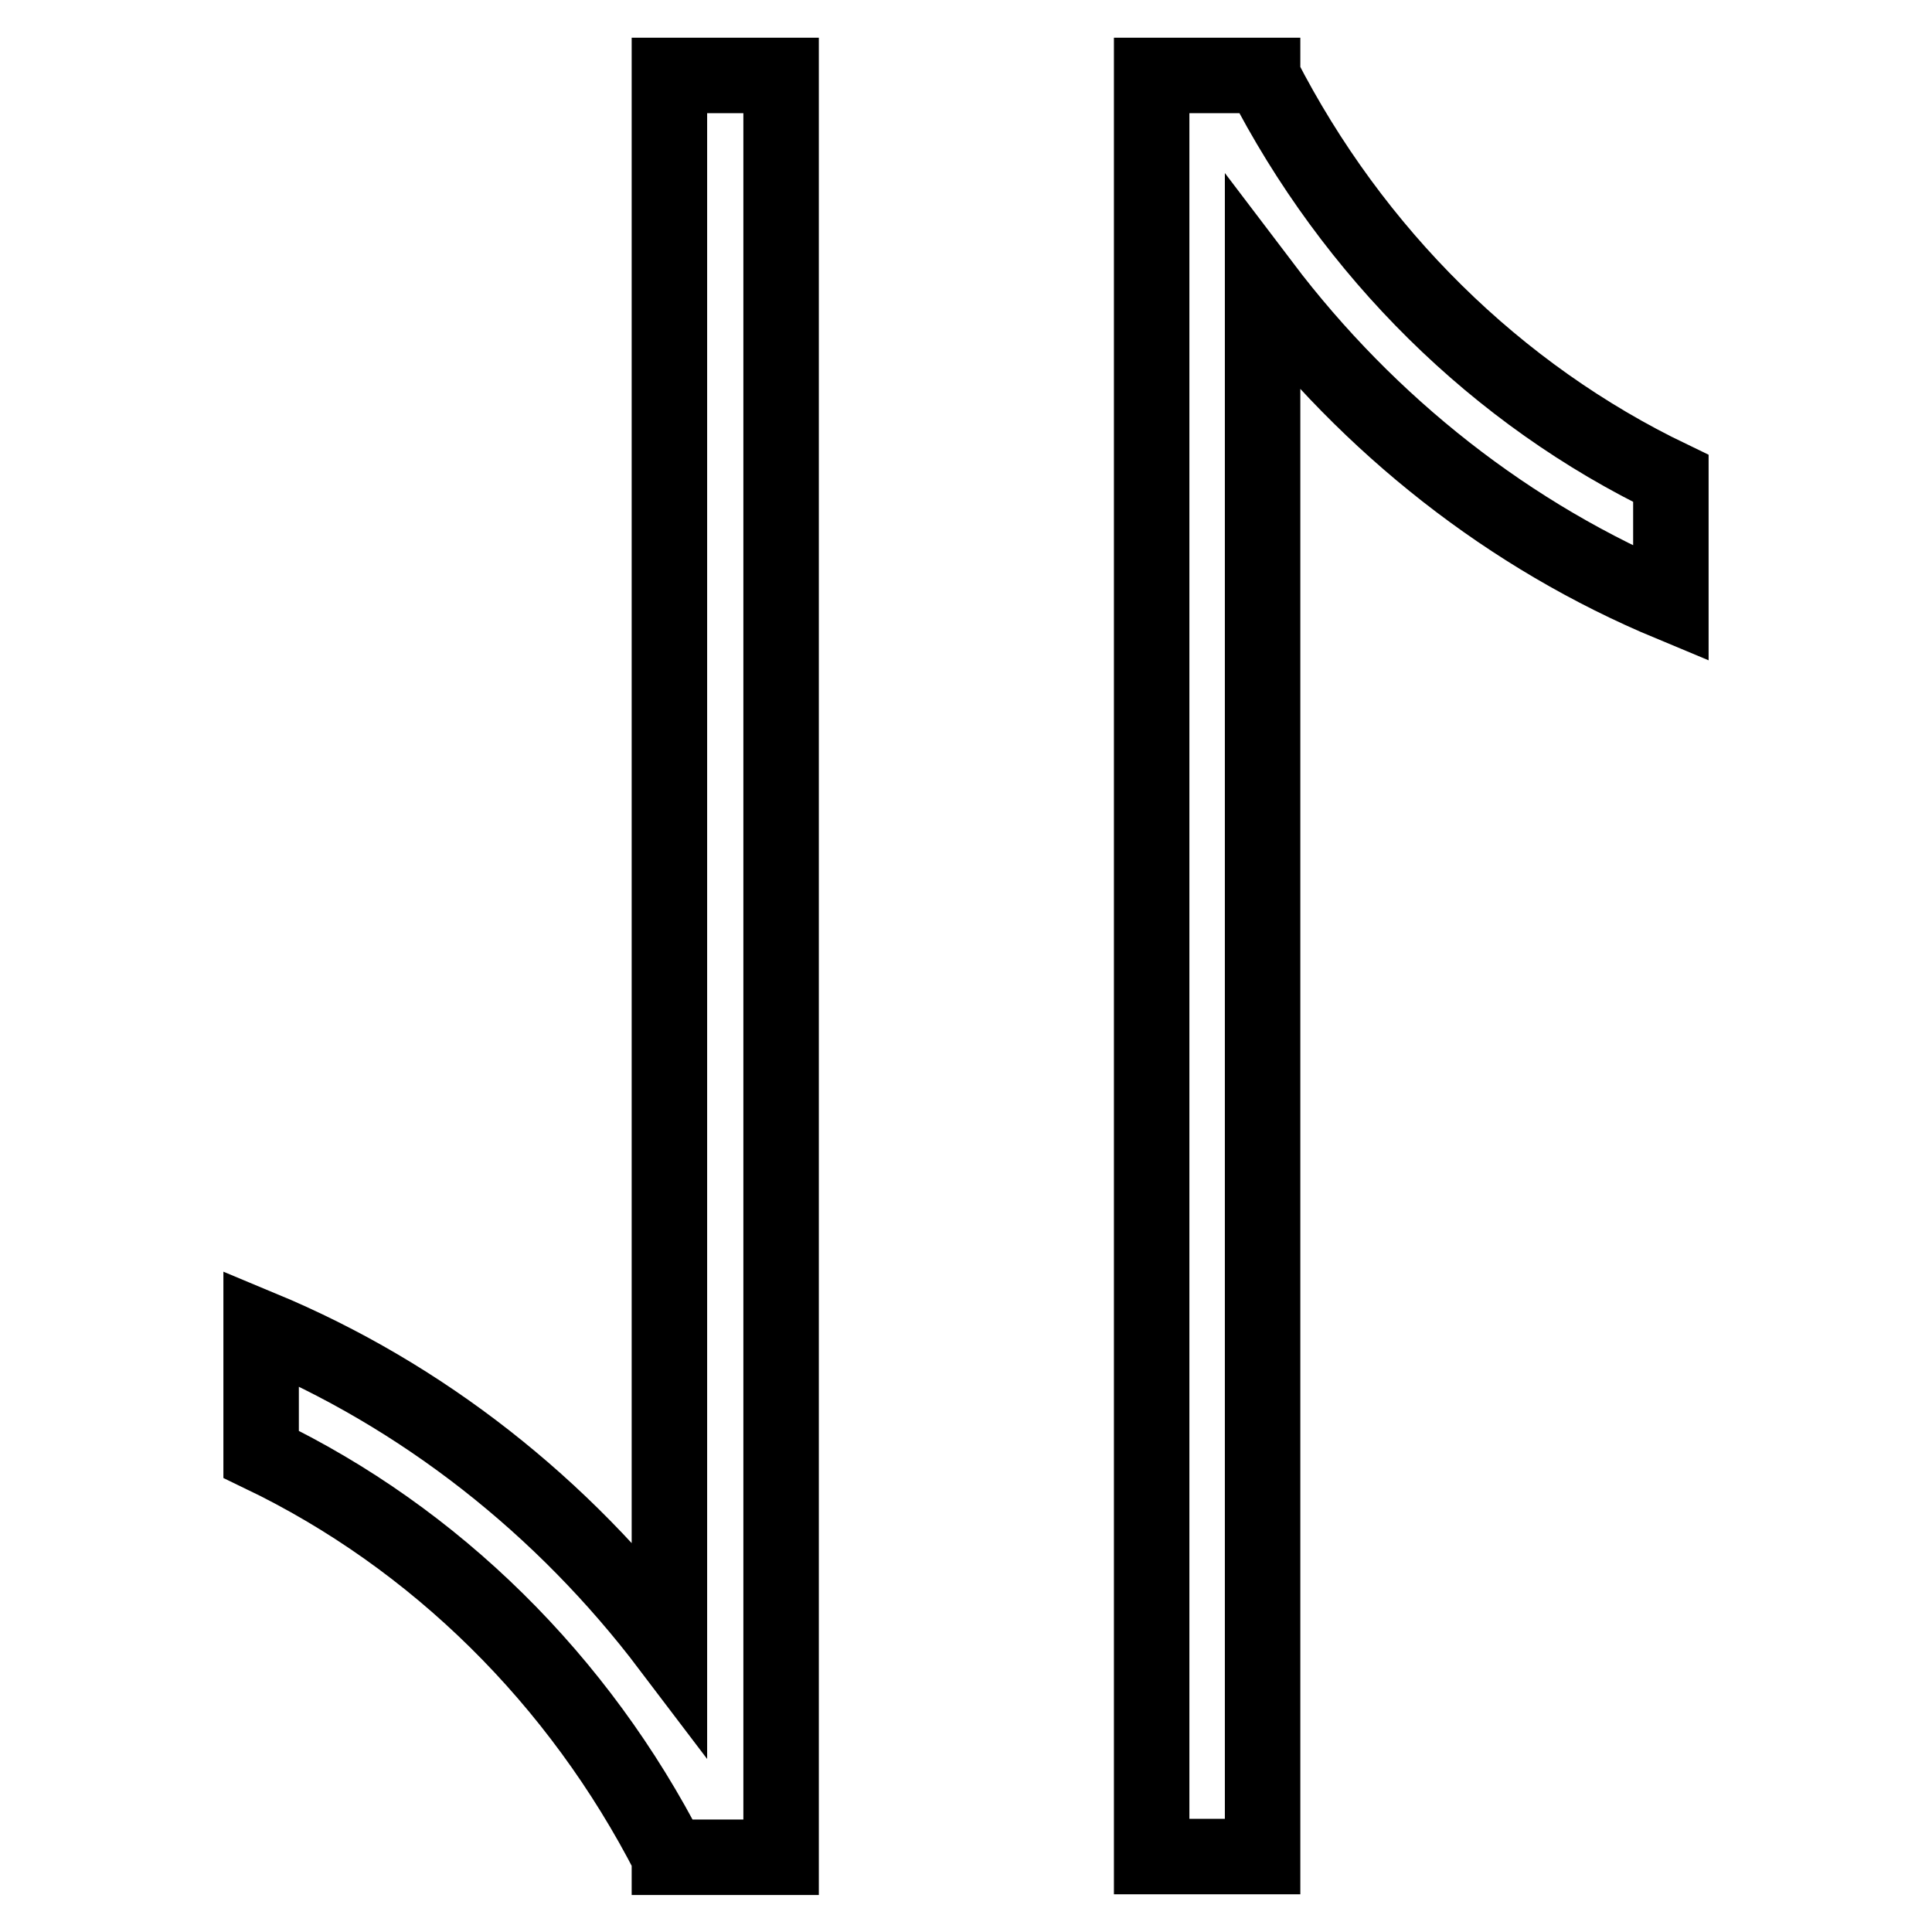 <?xml version="1.0" encoding="utf-8"?>
<!-- Svg Vector Icons : http://www.onlinewebfonts.com/icon -->
<!DOCTYPE svg PUBLIC "-//W3C//DTD SVG 1.1//EN" "http://www.w3.org/Graphics/SVG/1.1/DTD/svg11.dtd">
<svg version="1.1" xmlns="http://www.w3.org/2000/svg" xmlns:xlink="http://www.w3.org/1999/xlink" x="0px" y="0px" viewBox="0 0 256 256" enable-background="new 0 0 256 256" xml:space="preserve">
<g> <path stroke-width="10" fill-opacity="0" stroke="#000000"  d="M103.4,10H88.7v208.2C74.6,199.6,56,184.9,34.6,176v16.7c23.1,11.1,42.1,29.9,54.1,53.3v0.1h14.8v-3.5 c0,0,0,0,0,0c0,0,0,0,0,0V10z M167.3,10.1V10h-14.7v236h14.7V37.8c14.1,18.6,32.7,33.3,54.1,42.2V63.4 C198.3,52.3,179.3,33.5,167.3,10.1z"/></g>
</svg>